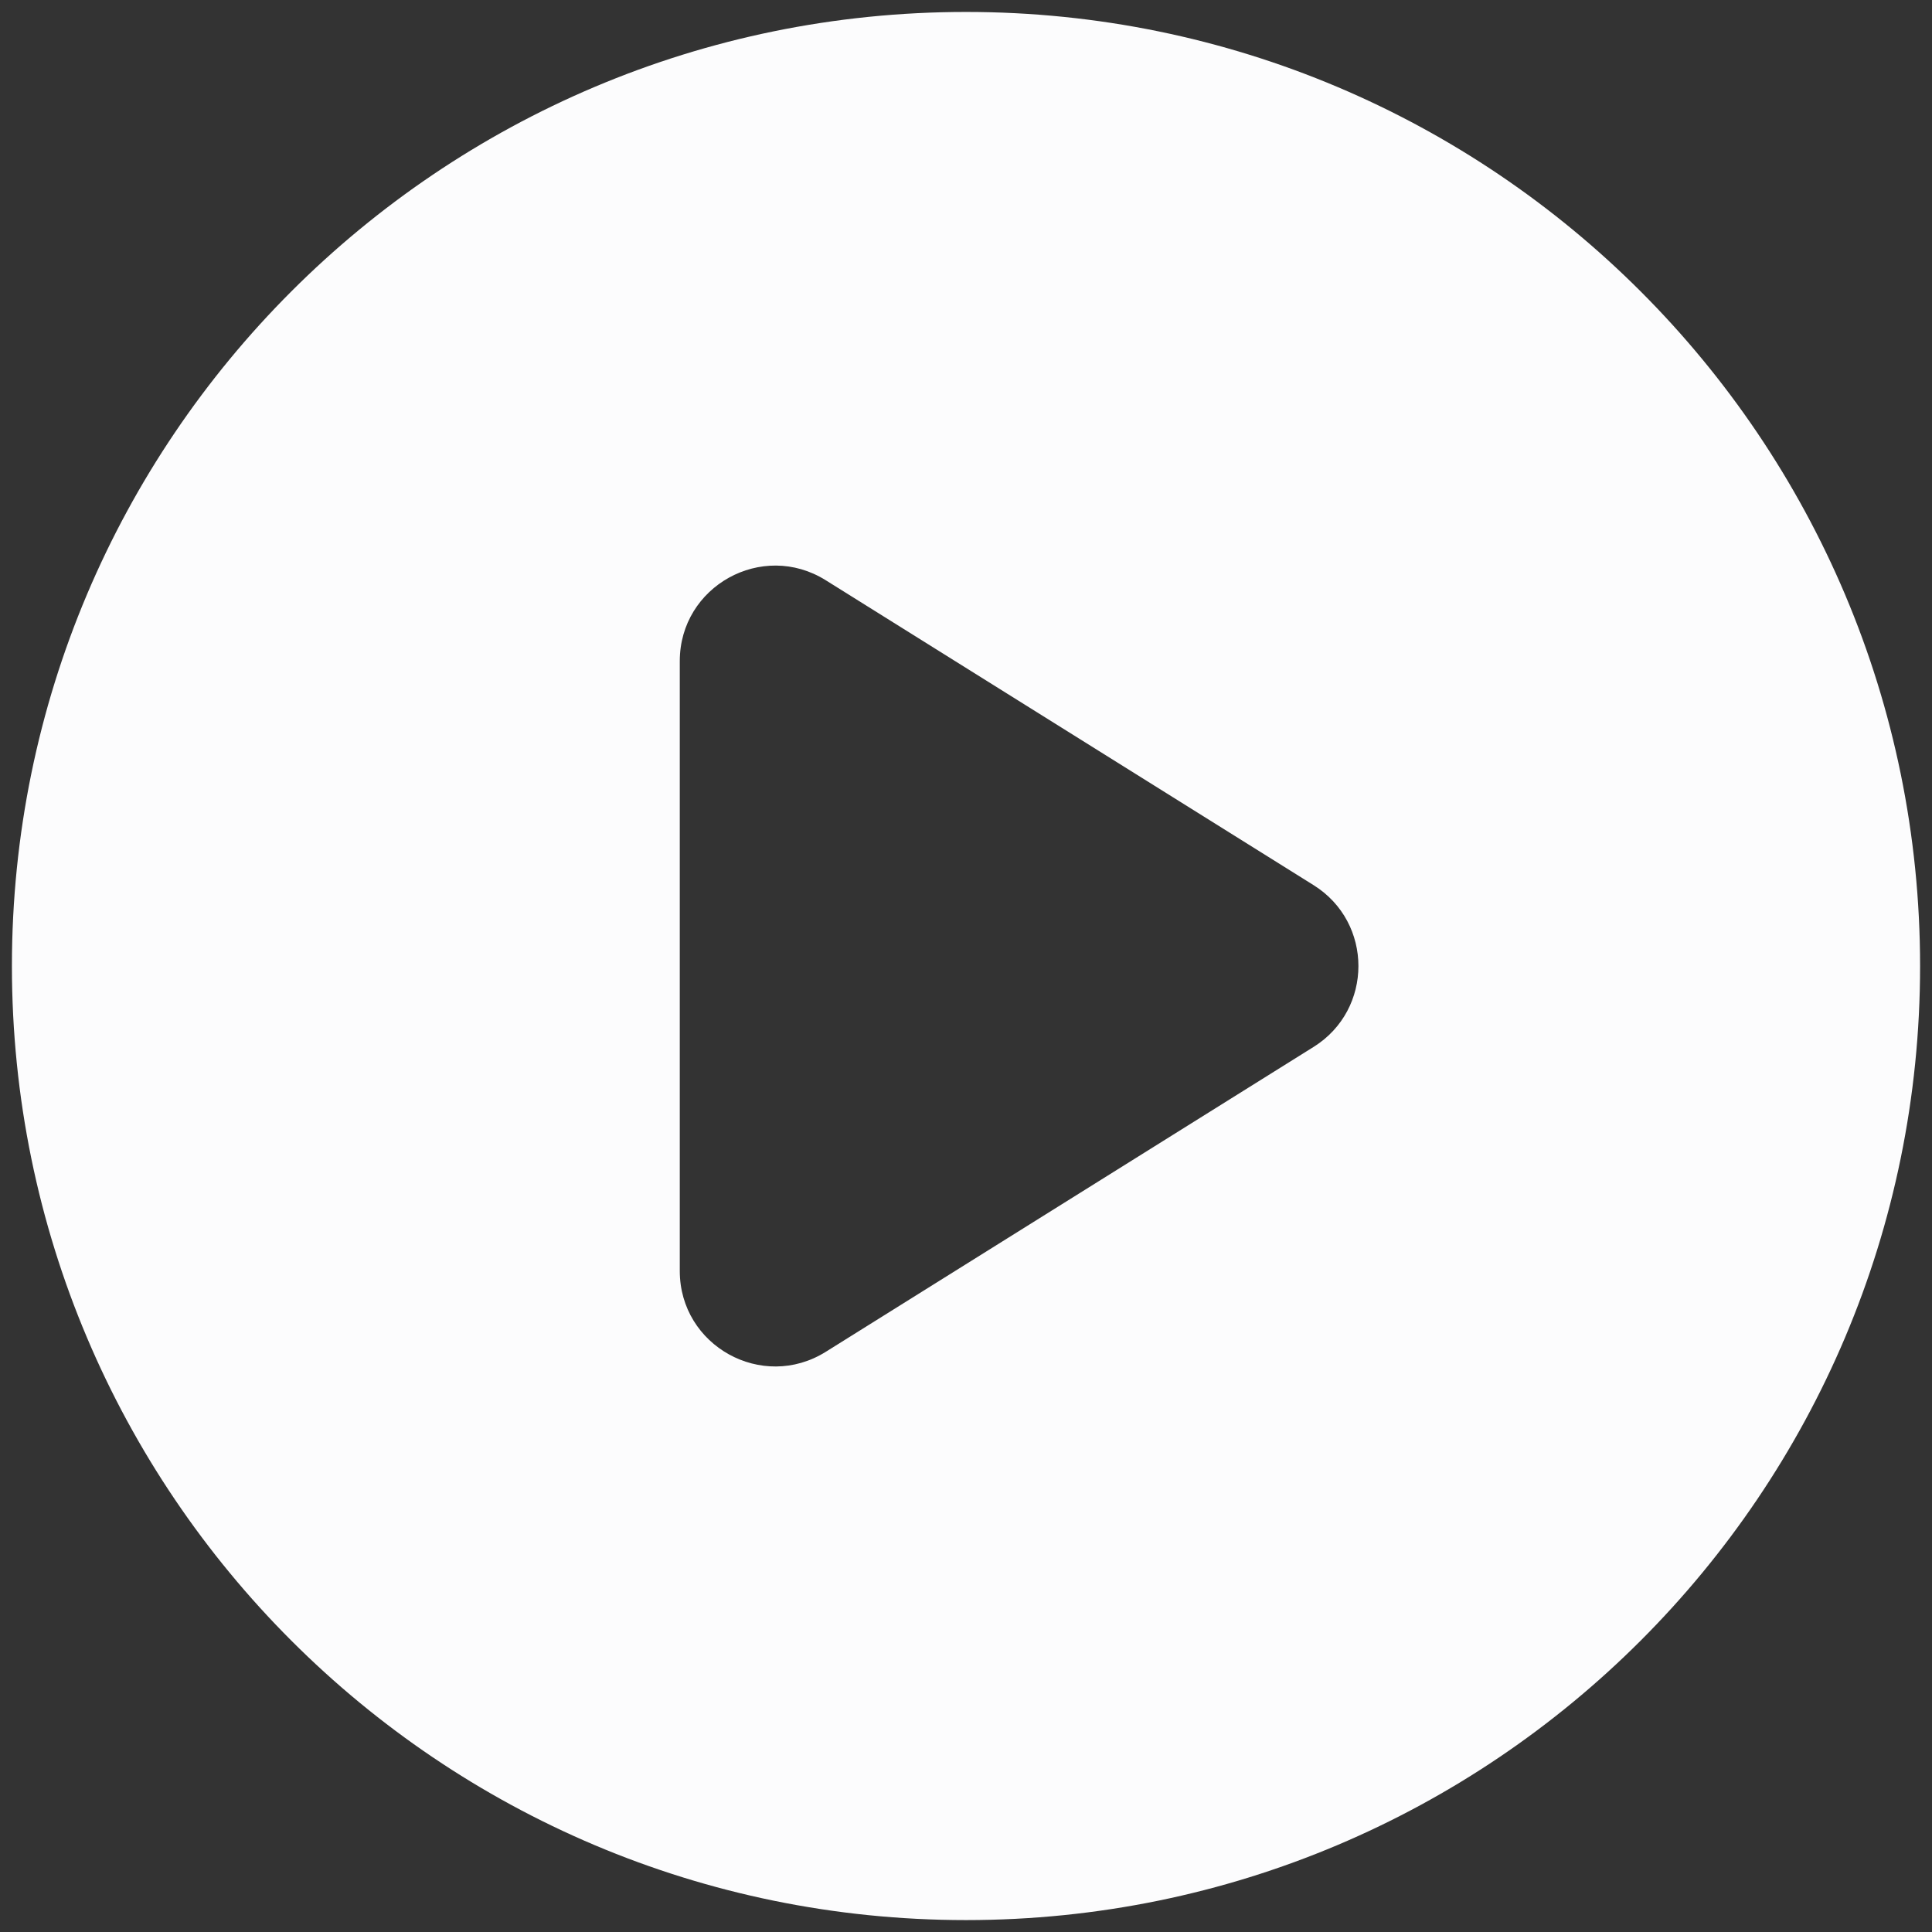 <svg width="54" height="54" viewBox="0 0 54 54" fill="none" xmlns="http://www.w3.org/2000/svg">
<rect x="0" y="0" width="54" height="54" fill="#333333" stroke="none"/>
<path fill-rule="evenodd" clip-rule="evenodd" d="M27 53.667C41.728 53.667 53.667 41.728 53.667 27.001C53.667 12.273 41.728 0.334 27 0.334C12.272 0.334 0.333 12.273 0.333 27.001C0.333 41.728 12.272 53.667 27 53.667ZM23.08 16.218C21.304 15.107 19 16.384 19 18.479V35.523C19 37.617 21.304 38.894 23.08 37.784L36.715 29.262C38.386 28.218 38.386 25.784 36.715 24.74L23.08 16.218Z" fill="#FCFCFD"/>
</svg>
